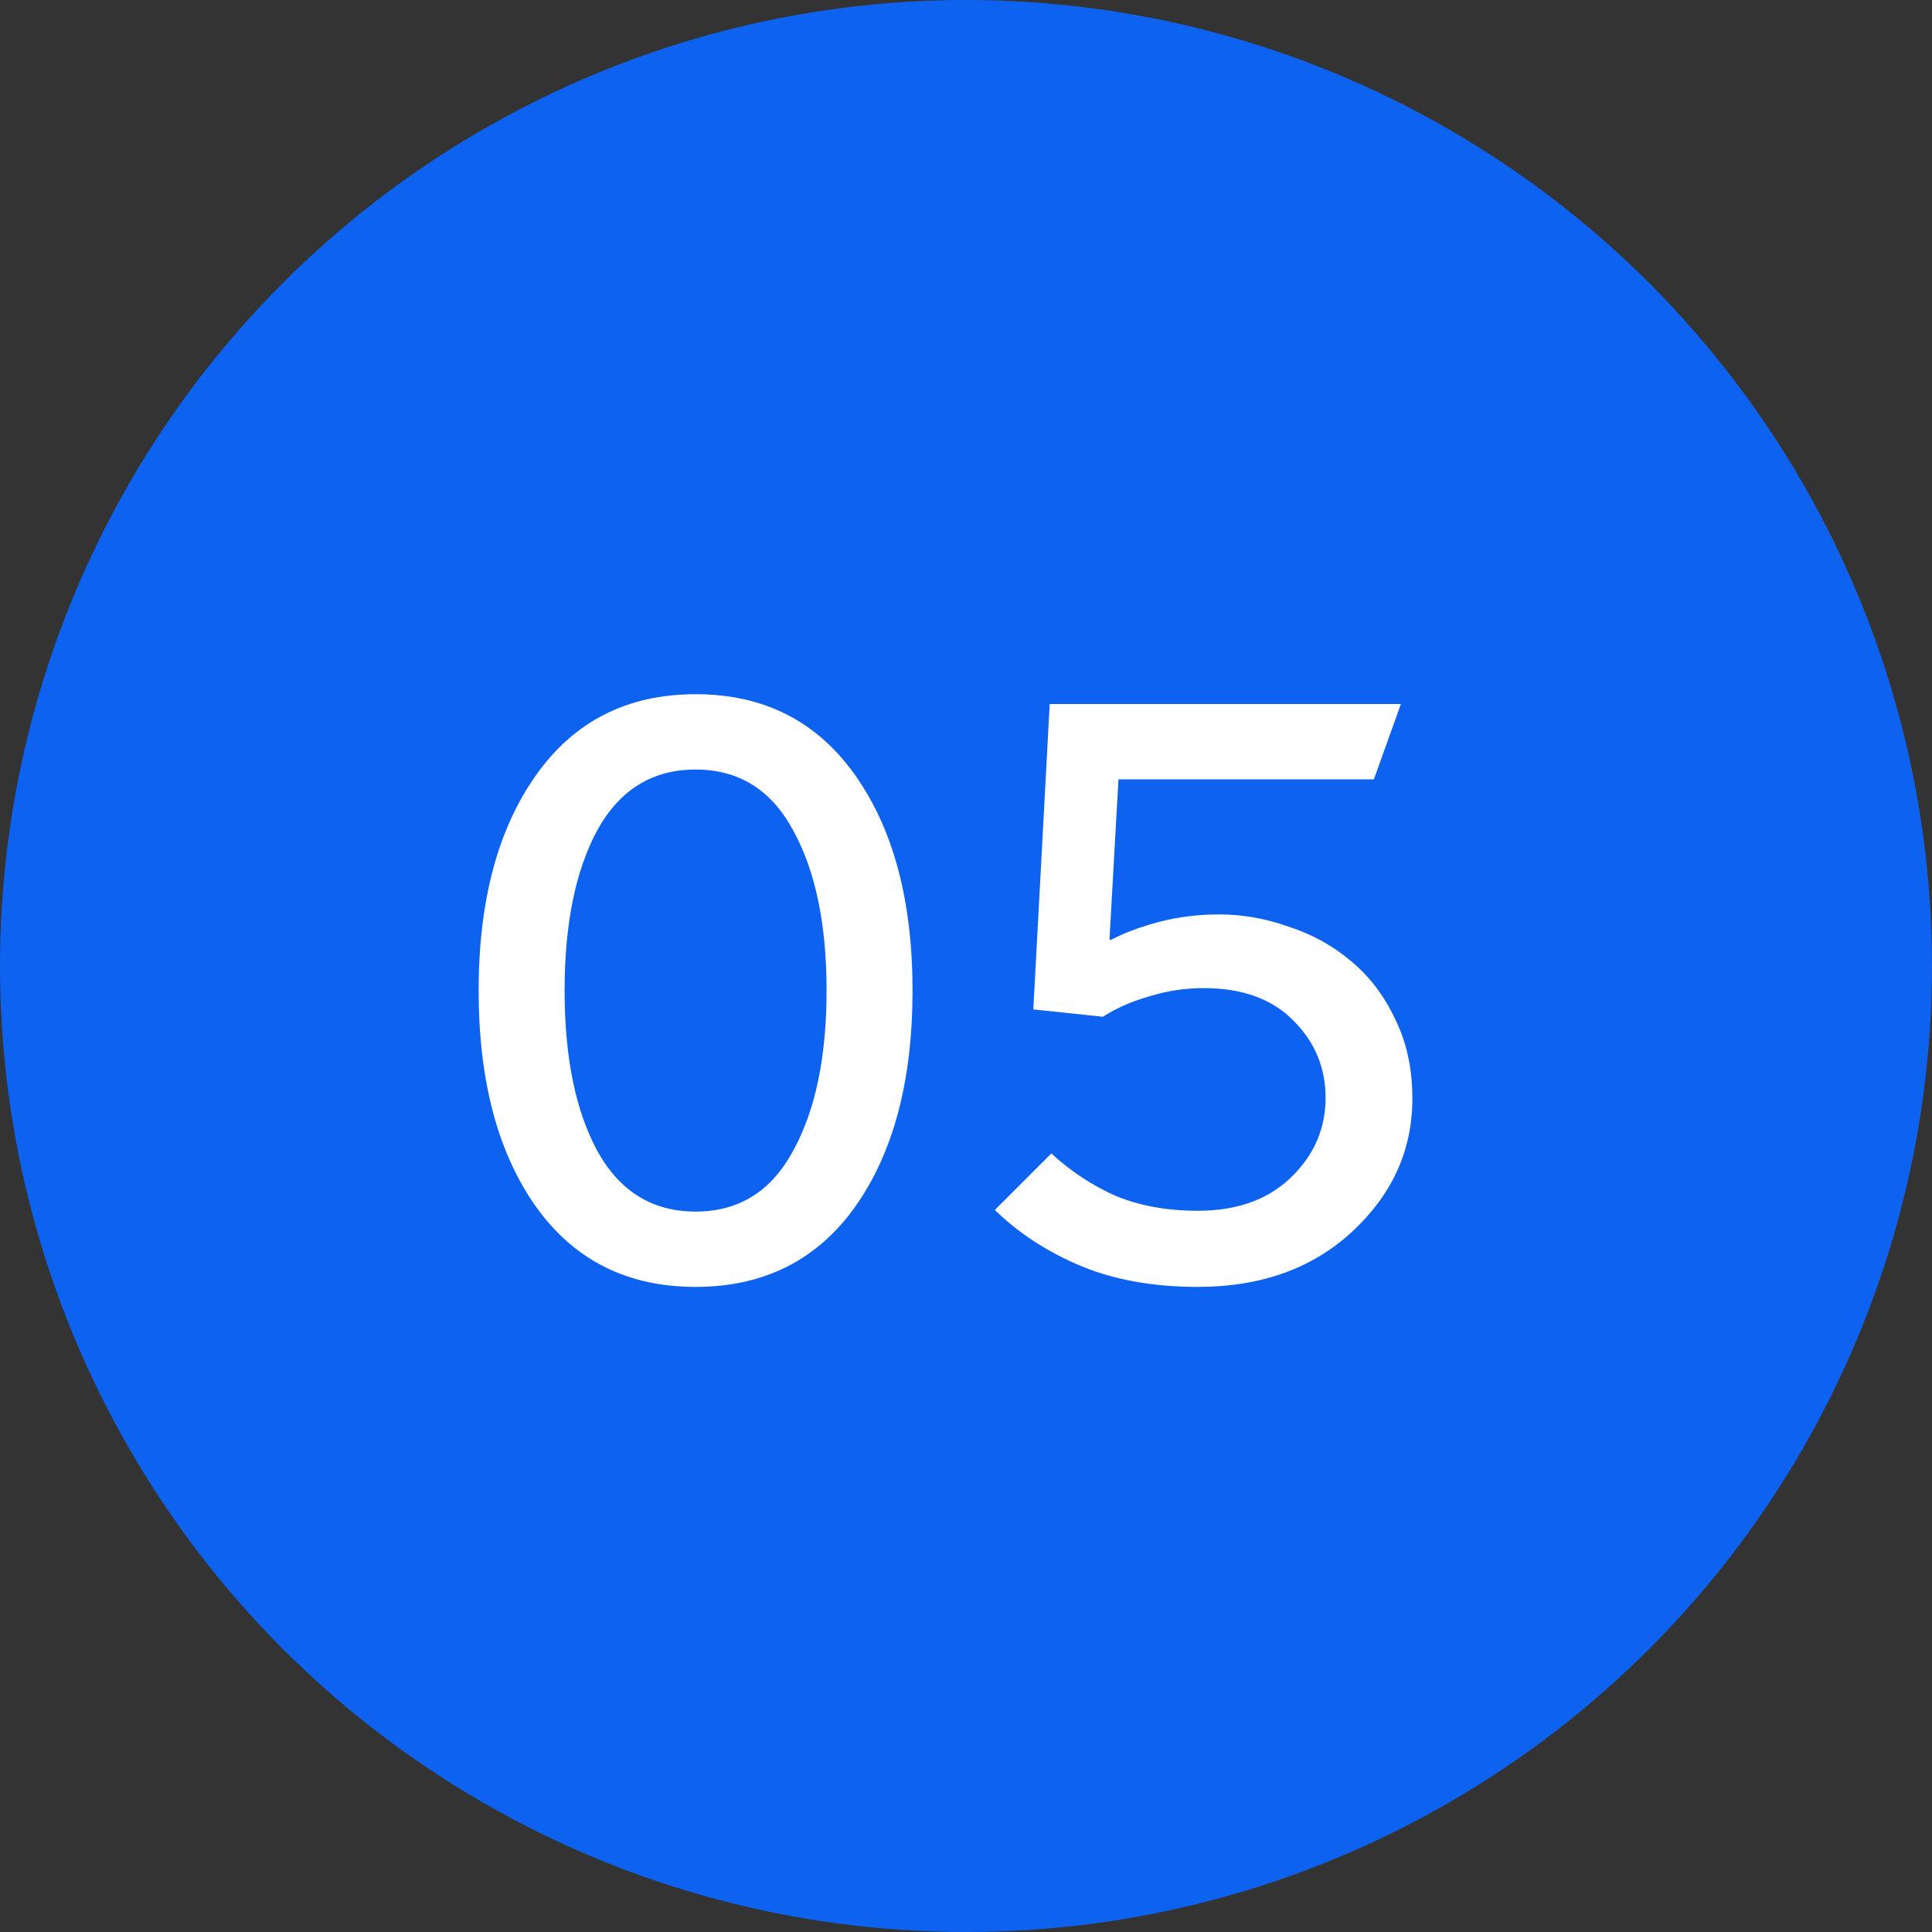 <?xml version="1.0" encoding="UTF-8"?> <svg xmlns="http://www.w3.org/2000/svg" width="59" height="59" viewBox="0 0 59 59" fill="none"><rect x="0" y="0" width="59" height="59" fill="#333333" stroke="none"/><circle cx="29.5" cy="29.5" r="29.5" fill="#0E62F0"></circle><path d="M21.242 39.3C19.159 39.3 17.534 38.483 16.367 36.85C15.2 35.2 14.617 33 14.617 30.25C14.617 27.517 15.2 25.325 16.367 23.675C17.534 22.025 19.159 21.2 21.242 21.2C23.325 21.2 24.95 22.025 26.117 23.675C27.284 25.325 27.867 27.517 27.867 30.25C27.867 33 27.284 35.2 26.117 36.85C24.95 38.483 23.325 39.3 21.242 39.3ZM21.242 37C22.559 37 23.55 36.383 24.217 35.15C24.9 33.917 25.242 32.283 25.242 30.25C25.242 28.217 24.9 26.583 24.217 25.35C23.55 24.117 22.559 23.5 21.242 23.5C19.925 23.5 18.925 24.117 18.242 25.35C17.575 26.583 17.242 28.217 17.242 30.25C17.242 32.283 17.575 33.917 18.242 35.15C18.925 36.383 19.925 37 21.242 37ZM36.581 39.3C35.214 39.3 34.014 39.083 32.981 38.65C31.964 38.217 31.097 37.65 30.381 36.95L32.106 35.225C32.706 35.775 33.364 36.208 34.081 36.525C34.814 36.825 35.647 36.975 36.581 36.975C37.764 36.975 38.706 36.642 39.406 35.975C40.122 35.292 40.481 34.475 40.481 33.525C40.481 32.608 40.156 31.825 39.506 31.175C38.856 30.508 37.939 30.175 36.756 30.175C36.189 30.175 35.639 30.258 35.106 30.425C34.572 30.575 34.097 30.783 33.681 31.05L31.556 30.825L32.056 21.5H42.781L41.956 23.8H34.156L33.881 28.7H33.931C34.347 28.483 34.839 28.3 35.406 28.15C35.989 28 36.597 27.925 37.231 27.925C37.947 27.925 38.656 28.05 39.356 28.3C40.072 28.533 40.706 28.883 41.256 29.35C41.822 29.817 42.272 30.408 42.606 31.125C42.956 31.825 43.131 32.633 43.131 33.55C43.131 35.117 42.522 36.467 41.306 37.6C40.089 38.733 38.514 39.3 36.581 39.3Z" fill="white"></path></svg> 
